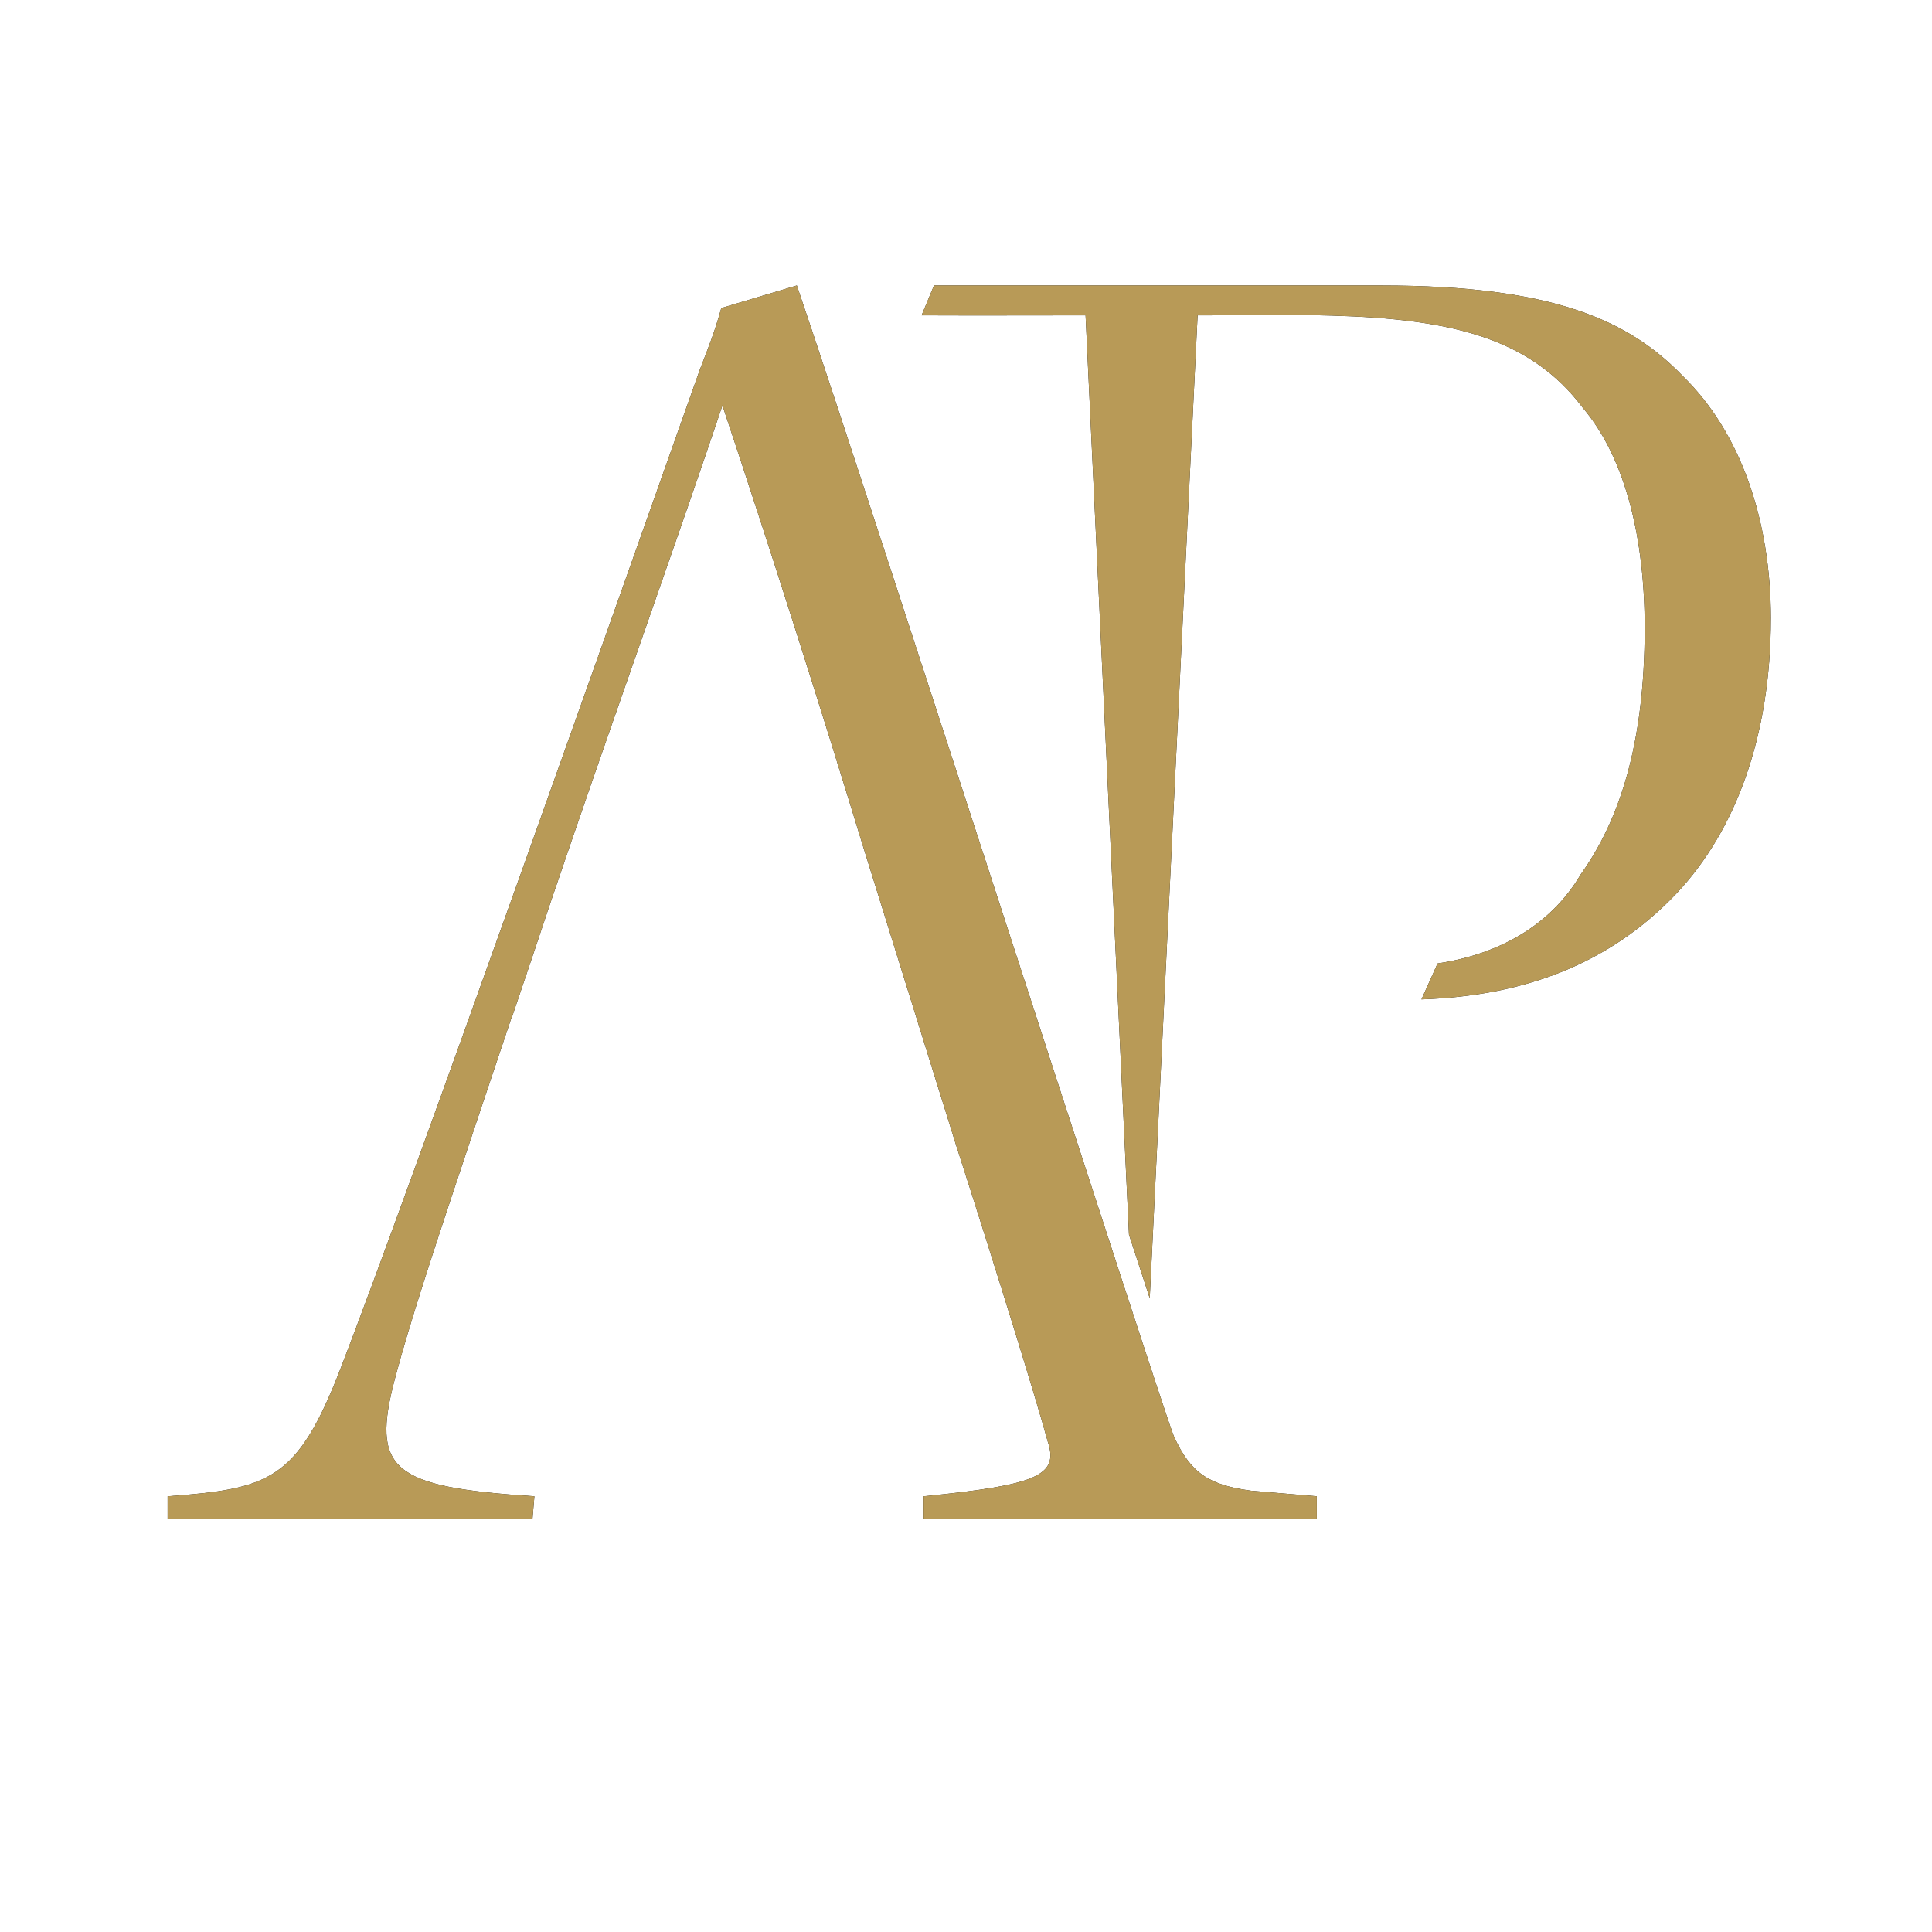 <?xml version="1.0" encoding="UTF-8"?>
<svg id="Calque_1" data-name="Calque 1" xmlns="http://www.w3.org/2000/svg" viewBox="0 0 1000 1000">
  <defs>
    <style>
      .cls-1 {
        fill: #b89a57;
      }

      .cls-2 {
        fill: #111110;
      }
    </style>
  </defs>
  <g>
    <path class="cls-2" d="M647.49,771.57c-21.42-2.91-31.15-8.78-39.93-28.24-4.75-10.42-158.05-486.91-195.12-595.57l-39.09,11.69c-3.41,12.26-6.48,19.89-11.11,31.88-37.94,107.1-149.49,422.57-185.93,516.94-22.47,58.2-36.98,62.31-89.55,66.22v11.69h188.84l1-11.69c-74-4.87-84.73-13.6-72.08-61.31,7.05-26.63,18.55-62.12,41.54-130.75l.65-1.99c5.4-16.17,11.46-34.1,18.2-54.18h.15l10.19-30.16c6.51-19.66,13.18-39.35,19.93-58.94l.35-1.03c27.21-79.36,55.14-157.19,78.4-226.28,24.6,73.77,50.28,154.51,72.19,226.28l.88,2.87,47.33,152.01.42,1.34c21.04,65.53,41.04,129.98,47.59,153.89,5.86,17.55-5.82,22.42-64.26,28.24v11.69h203.48v-11.69l-34.07-2.91Z"/>
    <path class="cls-2" d="M916.58,320.12c0,61.28-18.41,109.96-48.68,142.18-35.56,37.49-80.22,53.19-132.15,54.98,2.91-6.35,4.99-11.29,8.33-18.6,31.05-4.6,58.32-19.28,74.12-46.12,19.52-27.37,33.09-66.27,33.09-127.55,0-45.83-9.69-87.58-32.07-113.98-27.13-35.9-67.44-45.95-130.27-47.69-28.19-.82-54.29,0-69.07-.12l-24.78,508.74-10.74-32.92-22.47-475.82c-3.27-.07-54.69.18-84.87,0l6.41-15.45h231.64c89.57,0,128.52,18.46,155.89,46.84,30.03,29.21,45.63,74.84,45.63,125.51Z"/>
  </g>
  <g>
    <path class="cls-1" d="M647.49,771.57c-21.42-2.91-31.15-8.78-39.93-28.24-4.75-10.42-158.05-486.91-195.12-595.57l-39.09,11.69c-3.41,12.26-6.48,19.89-11.11,31.88-37.94,107.1-149.49,422.57-185.93,516.94-22.47,58.2-36.98,62.31-89.55,66.22v11.69h188.84l1-11.69c-74-4.87-84.73-13.6-72.08-61.31,7.05-26.63,18.55-62.12,41.54-130.75l.65-1.99c5.4-16.17,11.46-34.1,18.2-54.18h.15l10.19-30.16c6.51-19.66,13.18-39.35,19.93-58.94l.35-1.03c27.21-79.36,55.14-157.19,78.4-226.28,24.6,73.77,50.28,154.51,72.19,226.28l.88,2.87,47.33,152.01.42,1.34c21.04,65.53,41.04,129.98,47.59,153.89,5.86,17.55-5.82,22.42-64.26,28.24v11.69h203.48v-11.69l-34.07-2.91Z"/>
    <path class="cls-1" d="M916.58,320.12c0,61.28-18.41,109.96-48.68,142.18-35.56,37.49-80.22,53.19-132.15,54.98,2.91-6.35,4.99-11.29,8.33-18.6,31.05-4.6,58.32-19.28,74.12-46.12,19.52-27.37,33.09-66.27,33.09-127.55,0-45.83-9.69-87.58-32.07-113.98-27.13-35.9-67.44-45.95-130.27-47.69-28.19-.82-54.29,0-69.07-.12l-24.78,508.74-10.74-32.92-22.47-475.82c-3.27-.07-54.69.18-84.87,0l6.41-15.45h231.64c89.57,0,128.52,18.46,155.89,46.84,30.03,29.21,45.63,74.84,45.63,125.51Z"/>
  </g>
</svg>